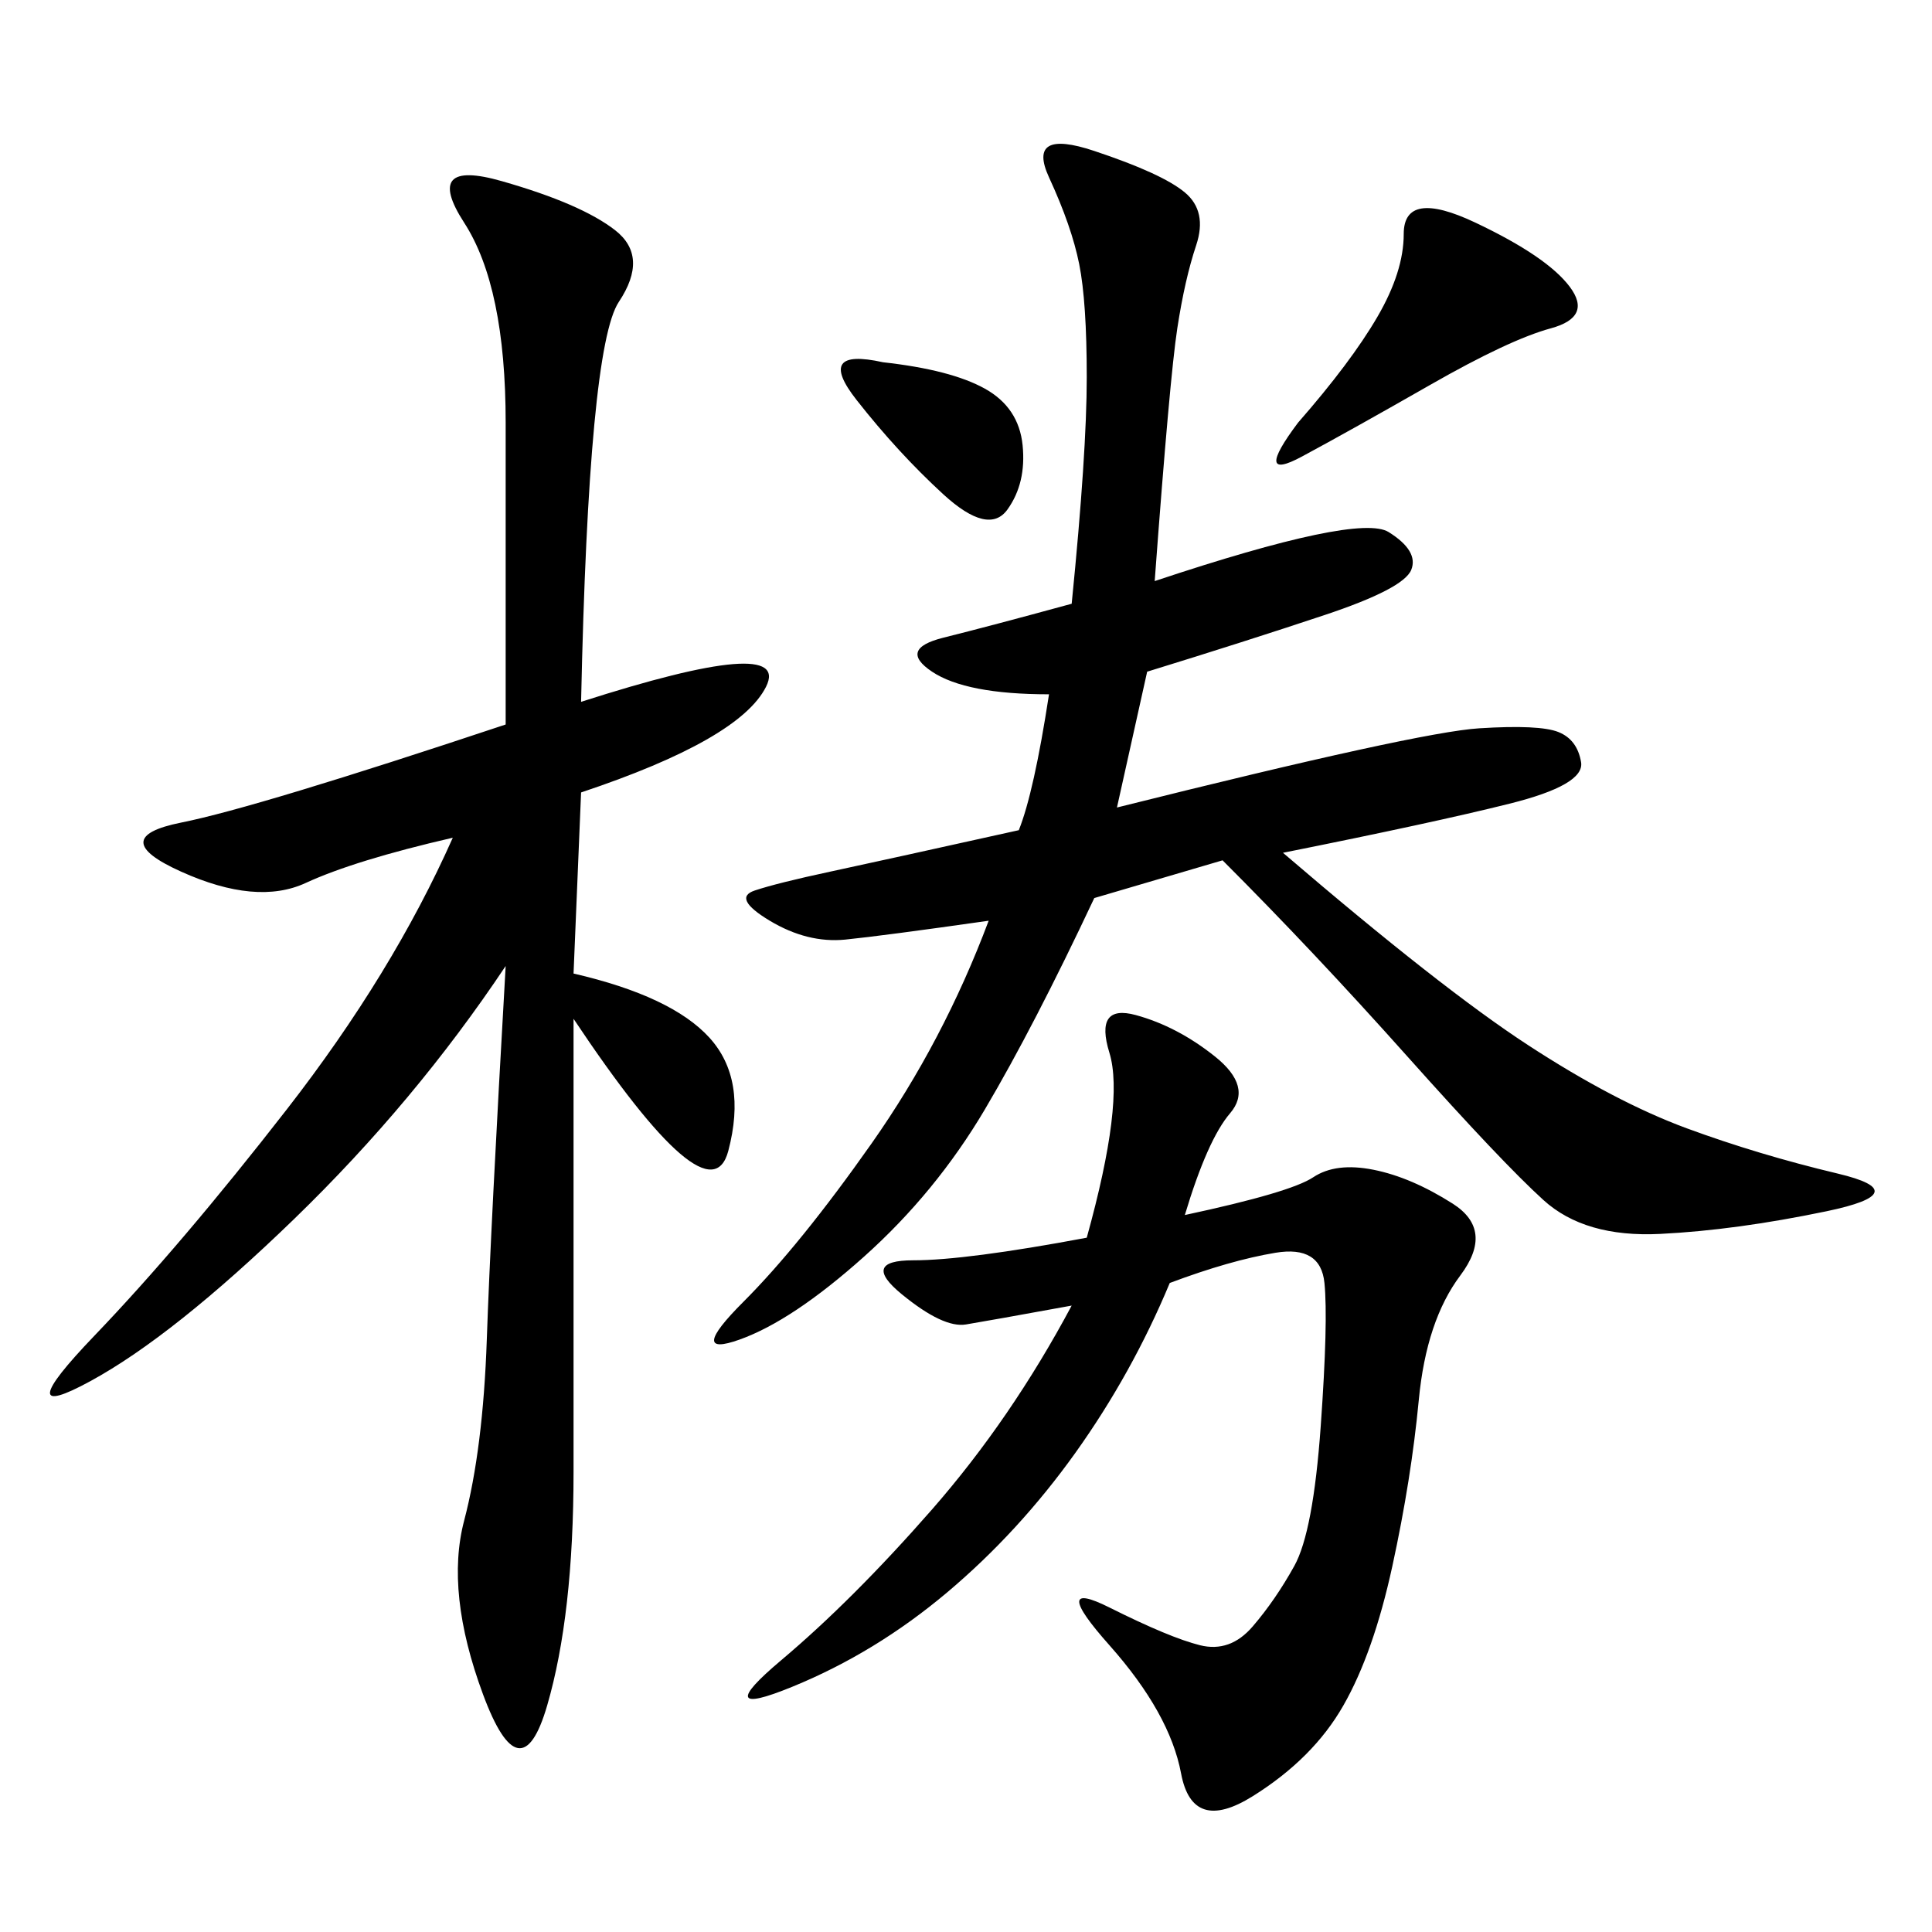 <svg xmlns="http://www.w3.org/2000/svg" xmlns:xlink="http://www.w3.org/1999/xlink" width="300" height="300"><path d="M153.52 142.97Q137.11 145.31 131.25 145.90Q125.39 146.48 119.53 142.97Q113.67 139.45 117.19 138.28Q120.70 137.11 128.91 135.35Q137.11 133.59 158.20 128.91L158.20 128.91Q160.55 123.05 162.89 107.81L162.89 107.81Q150 107.81 144.73 104.30Q139.45 100.78 146.48 99.02Q153.52 97.27 166.41 93.75L166.41 93.75Q168.75 70.31 168.75 58.59L168.75 58.59Q168.75 46.88 167.58 41.02Q166.41 35.16 162.89 27.54Q159.38 19.92 169.92 23.44Q180.47 26.95 183.98 29.88Q187.50 32.81 185.74 38.09Q183.98 43.36 182.81 50.98Q181.64 58.59 179.30 90.23L179.30 90.23Q210.94 79.69 215.63 82.62Q220.31 85.55 219.14 88.48Q217.97 91.41 205.66 95.51Q193.36 99.61 178.13 104.30L178.13 104.30L173.44 125.39Q220.31 113.67 229.69 113.09Q239.06 112.50 241.99 113.67Q244.92 114.84 245.51 118.36Q246.09 121.88 234.38 124.80Q222.66 127.73 199.22 132.42L199.22 132.42Q223.83 153.52 237.30 162.30Q250.78 171.09 261.91 175.20Q273.05 179.30 285.35 182.23Q297.66 185.16 283.59 188.09Q269.53 191.02 257.81 191.60Q246.09 192.19 239.65 186.33Q233.20 180.47 218.55 164.06Q203.91 147.66 189.84 133.59L189.84 133.59L169.92 139.45Q160.55 159.38 152.93 172.27Q145.31 185.16 134.18 195.12Q123.05 205.08 114.84 208.01Q106.64 210.94 115.43 202.15Q124.22 193.36 135.35 177.54Q146.48 161.72 153.52 142.97L153.52 142.97ZM90.23 108.98Q123.05 98.44 118.95 106.64Q114.84 114.84 90.23 123.05L90.23 123.05L89.06 151.17Q104.30 154.69 110.16 161.13Q116.02 167.58 113.09 178.71Q110.16 189.84 89.06 158.20L89.06 158.20L89.06 228.52Q89.06 250.78 84.96 264.84Q80.86 278.91 75 263.09Q69.14 247.27 72.07 236.13Q75 225 75.59 208.01Q76.17 191.02 78.52 150L78.52 150Q64.45 171.09 45.70 189.26Q26.95 207.42 14.06 214.45Q1.17 221.48 14.65 207.42Q28.13 193.36 44.53 172.27Q60.94 151.17 70.31 130.08L70.31 130.08Q55.08 133.59 47.46 137.11Q39.84 140.63 28.13 135.35Q16.41 130.08 28.13 127.73Q39.84 125.39 78.52 112.50L78.52 112.50L78.52 65.63Q78.52 44.53 72.07 34.57Q65.63 24.61 77.93 28.13Q90.23 31.64 95.51 35.74Q100.78 39.84 96.09 46.88Q91.41 53.91 90.23 108.98L90.23 108.98ZM166.41 202.73Q153.52 205.08 150 205.66Q146.48 206.25 140.04 200.98Q133.59 195.70 141.80 195.70L141.80 195.70Q150 195.70 168.75 192.19L168.75 192.19Q174.61 171.09 172.27 163.48Q169.92 155.86 176.37 157.62Q182.81 159.38 188.67 164.06Q194.53 168.75 191.02 172.85Q187.50 176.95 183.98 188.67L183.98 188.67Q200.39 185.16 203.91 182.81Q207.42 180.47 213.28 181.64Q219.14 182.81 225.59 186.91Q232.03 191.02 226.76 198.05Q221.48 205.08 220.31 217.38Q219.14 229.69 216.21 243.16Q213.28 256.64 208.59 264.84Q203.91 273.05 194.53 278.91Q185.16 284.77 183.40 275.39Q181.64 266.02 172.27 255.47Q162.89 244.92 172.27 249.61Q181.64 254.30 186.33 255.47Q191.02 256.64 194.53 252.54Q198.05 248.44 200.98 243.16Q203.91 237.89 205.08 221.48Q206.25 205.08 205.66 199.22Q205.08 193.36 198.05 194.53Q191.02 195.70 181.64 199.22L181.64 199.22Q175.78 213.28 166.99 225.59Q158.20 237.89 147.07 247.27Q135.94 256.64 123.05 261.91Q110.16 267.19 121.29 257.81Q132.42 248.44 144.73 234.38Q157.03 220.31 166.41 202.73L166.41 202.73ZM201.56 65.63Q209.77 56.25 213.87 49.22Q217.97 42.19 217.97 36.33L217.97 36.33Q217.97 29.30 229.10 34.57Q240.23 39.84 243.75 44.53Q247.27 49.22 240.82 50.98Q234.38 52.73 222.07 59.77Q209.77 66.80 202.15 70.90Q194.53 75 201.56 65.63L201.56 65.63ZM137.11 56.25Q147.66 57.42 152.93 60.35Q158.20 63.28 158.79 69.14Q159.38 75 156.45 79.10Q153.52 83.20 146.48 76.76Q139.45 70.31 133.01 62.11Q126.56 53.91 137.11 56.25L137.11 56.25Z"/></svg>